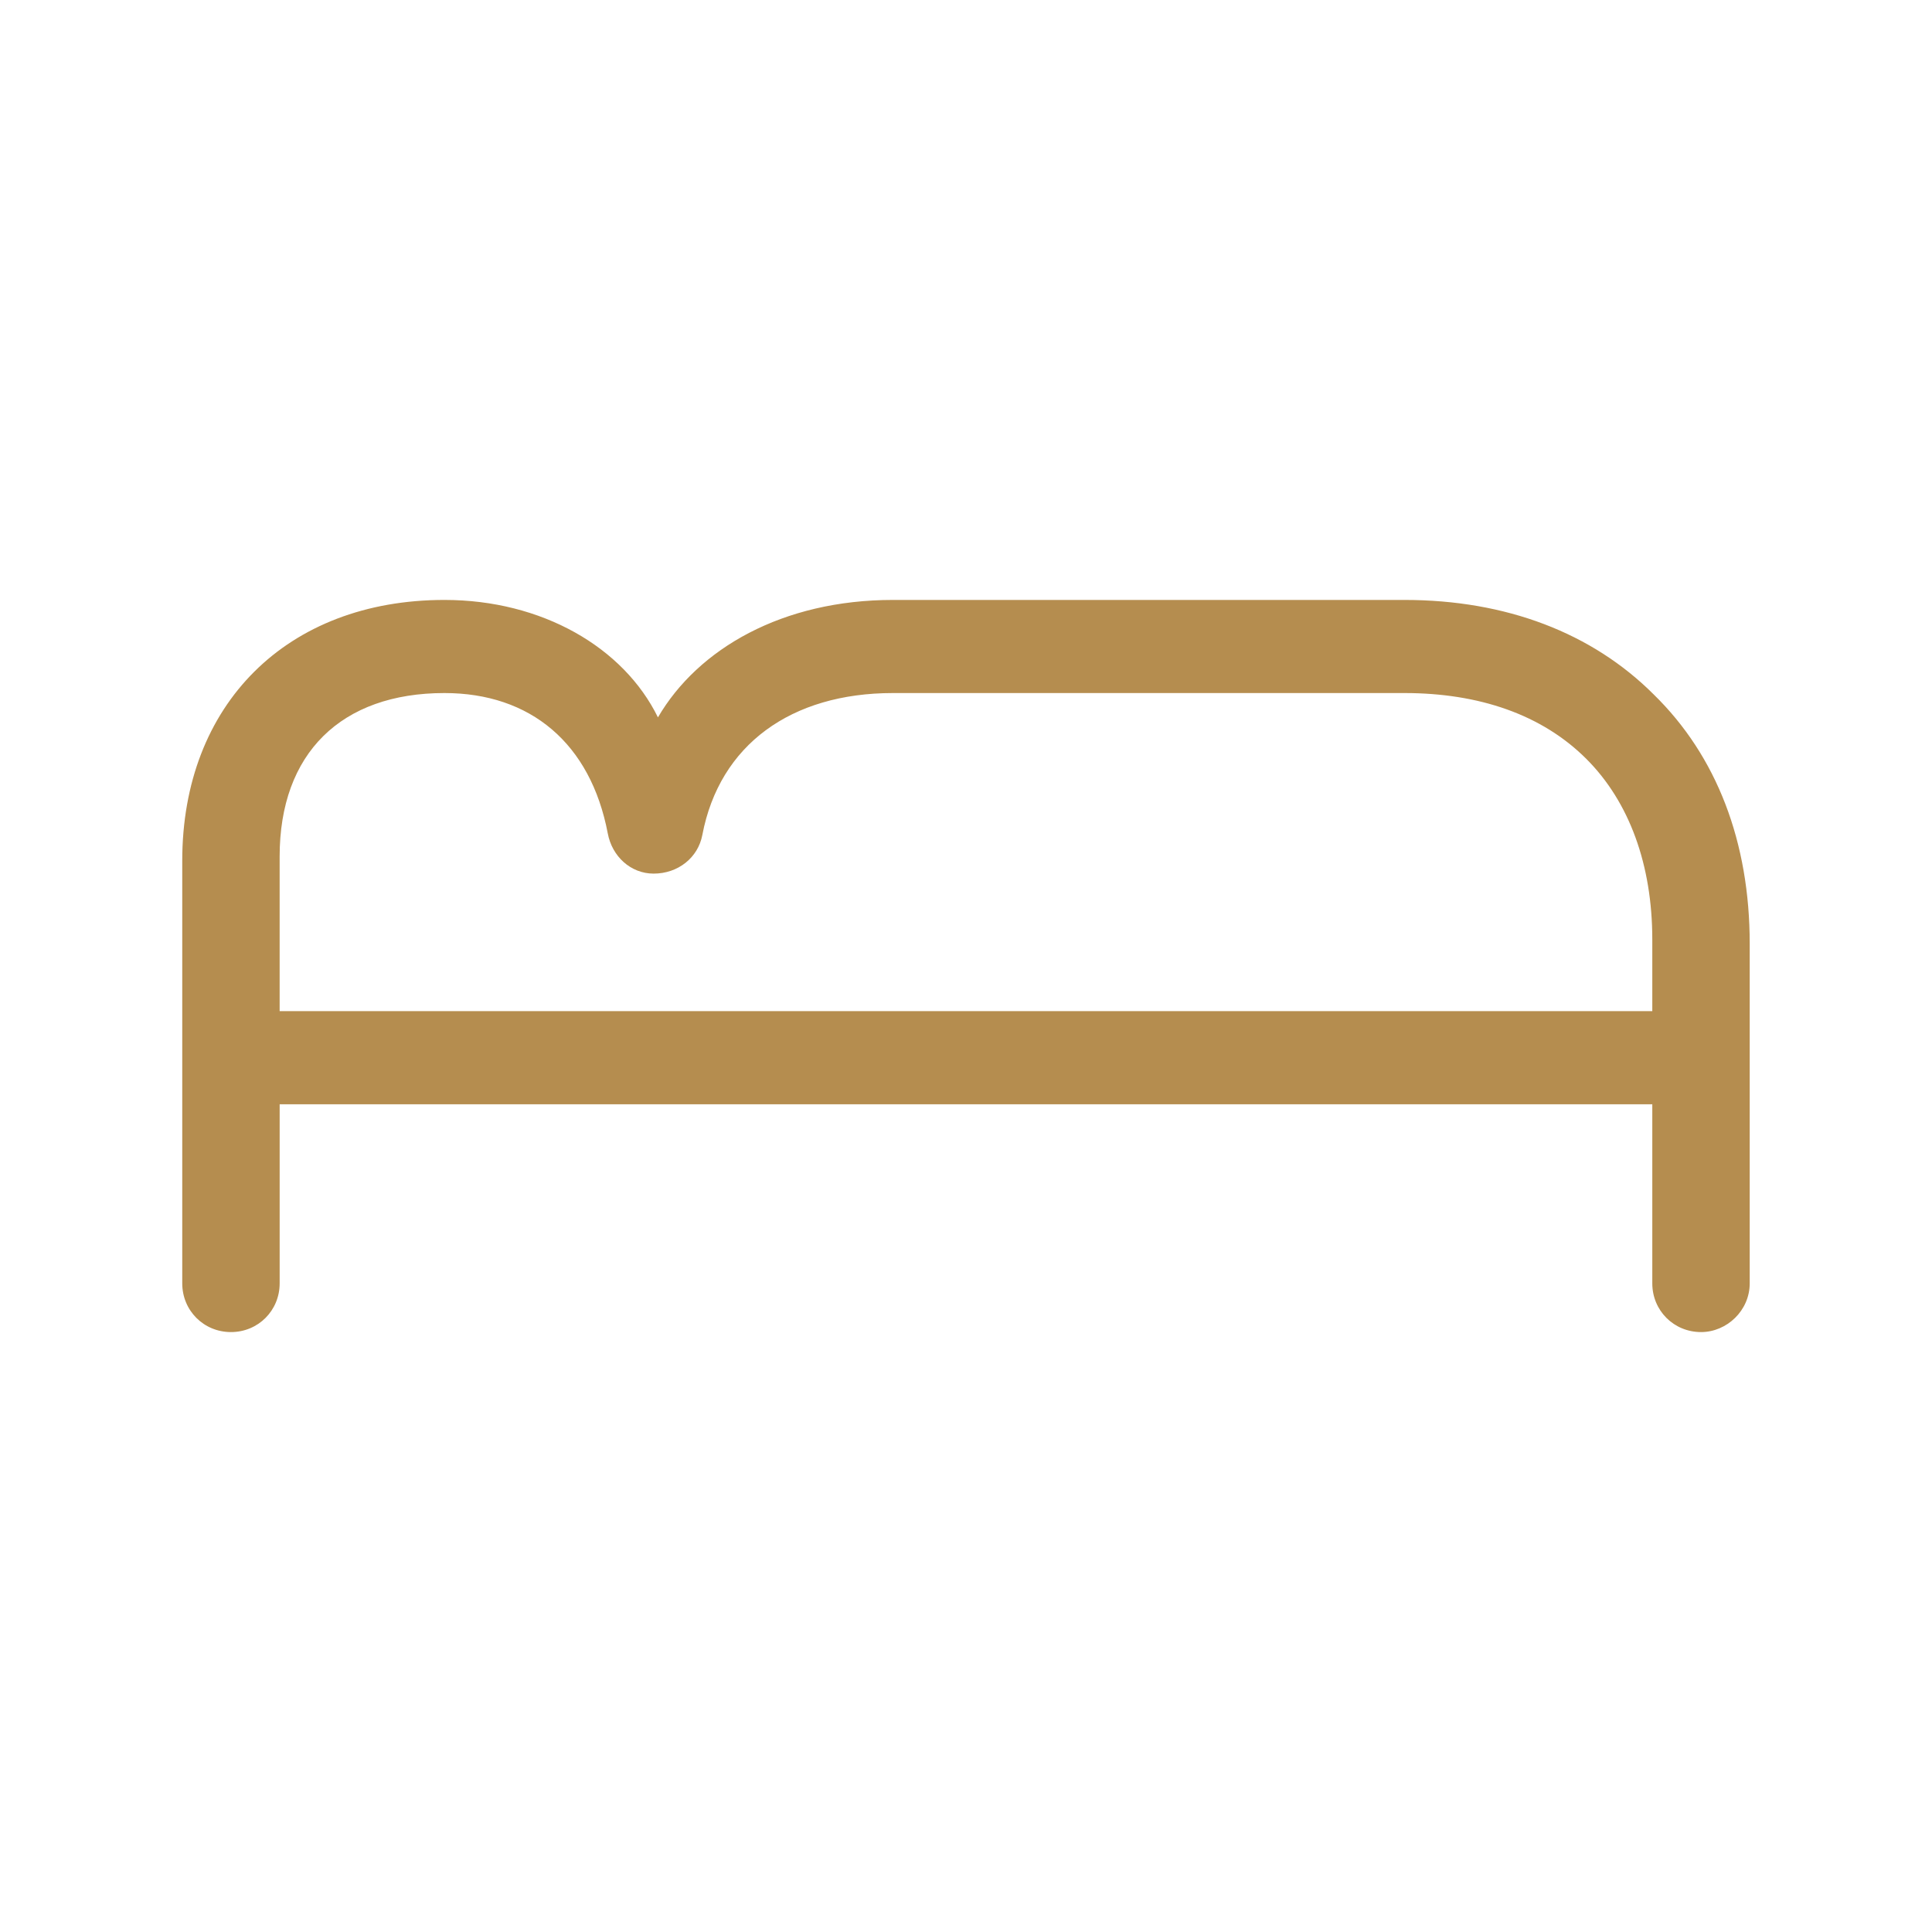 <?xml version="1.0" encoding="utf-8"?>
<!-- Generator: Adobe Illustrator 16.0.4, SVG Export Plug-In . SVG Version: 6.00 Build 0)  -->
<!DOCTYPE svg PUBLIC "-//W3C//DTD SVG 1.1//EN" "http://www.w3.org/Graphics/SVG/1.1/DTD/svg11.dtd">
<svg version="1.1" xmlns="http://www.w3.org/2000/svg" xmlns:xlink="http://www.w3.org/1999/xlink" x="0px" y="0px" width="200px"
	 height="200px" viewBox="0 0 200 200" enable-background="new 0 0 200 200" xml:space="preserve">
<g id="Layer_6">
	<rect fill="none" width="200" height="200"/>
</g>
<g id="suites">
	<g>
		<path fill="#B58D4F" d="M181.13,97.699v35.154c0,2.817-2.372,5.043-5.037,5.043c-2.822,0-5.048-2.226-5.048-5.043v-18.54H28.95
			v18.54c0,2.817-2.223,5.043-5.042,5.043c-2.817,0-5.042-2.226-5.042-5.043V89.102c0-16.174,10.828-26.997,27.143-26.997
			c10.087,0,18.541,4.896,22.101,12.158c4.152-7.116,12.904-12.158,24.324-12.158h52.951c10.529,0,19.431,3.409,25.813,9.791
			C177.722,78.268,181.13,87.169,181.13,97.699z M171.045,104.673v-7.419c0-7.708-2.371-14.237-6.822-18.688
			c-4.597-4.597-11.121-6.822-18.839-6.822H92.433c-10.53,0-17.946,5.341-19.727,14.687c-0.445,2.366-2.521,4.005-5.042,4.005
			c-2.375,0-4.301-1.78-4.747-4.157c-1.78-9.346-8.011-14.535-16.91-14.535c-10.679,0-17.059,6.231-17.059,16.912v16.017H171.045z"
			/>
	</g>
</g>
<g id="parking" display="none">
	<g display="inline">
		<path fill="#B58D4F" d="M187.958,104.673v9.498c0,9.64-7.859,17.206-17.499,17.206h-5.645
			c-3.115,7.858-10.822,13.785-19.876,13.785c-8.9,0-16.607-5.481-19.724-13.785H71.521c-3.115,8.151-10.977,13.645-19.875,13.645
			c-9.048,0-16.76-5.199-19.875-13.645H17.085c-2.817,0-5.042-2.085-5.042-4.755c0-2.812,2.225-4.896,5.042-4.896h13.2
			c1.189-10.975,10.236-19.278,21.36-19.278c10.975,0,20.022,8.304,21.211,19.278h50.873c1.193-10.822,10.236-19.278,21.21-19.278
			c10.975,0,20.18,8.607,21.211,19.278h4.31c4.146,0,7.414-3.55,7.414-7.556v-9.942c0-6.079-4.603-11.42-10.682-12.161l-34.117-4.45
			c-5.037-0.594-9.933-2.67-13.498-6.377l-12.901-12.904c-2.523-2.524-5.935-3.856-9.346-3.856H53.425
			c-3.411,0-6.823,1.333-9.346,3.856L27.764,84.797c-3.561,3.71-5.636,8.456-5.636,13.645v10.388c0,2.812-2.226,5.037-5.042,5.037
			s-5.042-2.225-5.042-5.037V98.741c0-7.862,3.113-15.276,8.603-20.766L36.812,61.66c4.301-4.45,10.236-6.822,16.315-6.822h44.351
			c6.229,0,12.161,2.372,16.465,6.822l12.456,12.608c2.084,2.076,4.755,3.262,7.718,3.707l34.411,4.6
			C179.653,84.057,187.958,93.549,187.958,104.673z M62.769,123.658c0-6.523-5.042-11.571-11.124-11.571
			c-6.231,0-11.273,5.048-11.273,11.571c0,6.676,5.042,11.572,11.273,11.572C57.727,135.23,62.769,130.334,62.769,123.658z
			 M156.218,123.811c0-6.676-5.048-11.571-11.279-11.571c-6.078,0-11.268,4.896-11.268,11.571s5.189,11.571,11.268,11.571
			C151.17,135.382,156.218,130.486,156.218,123.811z"/>
	</g>
</g>
<g id="location" display="none">
	<g display="inline">
		<path fill="#B58D4F" d="M71.89,171.866v-89.44c-3.115-0.744-5.78-2.226-7.864-4.451c-3.257-3.262-5.037-7.712-5.037-12.907V28.14
			c0-2.823,2.226-5.048,5.037-5.048c2.822,0,5.047,2.225,5.047,5.048v37.526c0,5.042,2.817,7.859,7.859,7.859
			c5.189,0,7.859-2.817,7.859-7.859V28.14c0-2.823,2.377-5.048,5.047-5.048c2.817,0,5.042,2.225,5.042,5.048v36.929
			c0,5.194-1.634,9.645-4.896,12.907c-2.226,2.225-4.891,3.707-8.006,4.451v89.44c0,2.816-2.226,5.042-5.048,5.042
			C74.115,176.908,71.89,174.683,71.89,171.866z M130.925,171.866v-55.328H112.83c-2.671,0-4.896-2.226-4.896-5.043v-60.37
			c0-8.304,2.671-15.273,7.713-20.321c5.042-5.042,12.011-7.712,20.32-7.712c2.665,0,5.043,2.225,5.043,5.048v143.727
			c0,2.816-2.378,5.042-5.043,5.042C133.15,176.908,130.925,174.683,130.925,171.866z M130.925,106.898v-73.57
			c-3.268,0.744-6.084,2.225-8.163,4.304c-3.115,3.11-4.89,7.712-4.89,13.2v56.066H130.925z"/>
	</g>
</g>
<g id="modern" display="none">
	<g display="inline">
		<path fill="#B58D4F" d="M169.118,174.607H31.026c-2.817,0-5.042-1.933-5.042-4.744c0-2.822,2.226-4.896,5.042-4.896h138.092
			c2.671,0,4.896,2.073,4.896,4.896C174.015,172.675,171.789,174.607,169.118,174.607z M143.012,129.363h-5.486
			c-1.482,13.797-13.2,24.63-27.29,24.63H80.27c-15.278,0-27.588-12.462-27.588-27.594V93.476c0-3.859,3.115-6.974,6.975-6.974
			h83.355c11.719,0,21.357,9.645,21.357,21.509C164.369,119.724,154.73,129.363,143.012,129.363z M62.771,96.146v30.698
			c0,9.64,7.859,17.498,17.498,17.498h29.966c9.64,0,17.498-7.858,17.498-17.498V96.146H62.771z M111.863,25.393
			c2.671,0,5.042,2.225,5.042,5.042c0,15.87-8.157,20.467-14.681,24.473c-4.75,2.969-8.603,5.34-8.603,15.577
			c0,2.817-2.225,5.042-5.042,5.042c-2.67,0-5.047-2.226-5.047-5.042c0-15.87,8.163-20.619,13.499-23.881
			c5.932-3.561,9.791-5.933,9.791-16.169C106.821,27.618,109.047,25.393,111.863,25.393z M137.823,119.724h5.188
			c6.231,0,11.572-4.896,11.572-11.713c0-6.974-5.341-11.864-11.572-11.864h-5.188V119.724z"/>
	</g>
</g>
<g id="ada" display="none">
	<g display="inline">
		<path fill="#B58D4F" d="M99.999,26.804c-40.424,0-73.196,32.766-73.196,73.196c0,40.424,32.771,73.195,73.196,73.195
			c40.424,0,73.195-32.771,73.195-73.195C173.194,59.57,140.423,26.804,99.999,26.804z M99.999,163.459
			c-35.046,0-63.459-28.419-63.459-63.459c0-35.051,28.413-63.459,63.459-63.459S163.458,64.949,163.458,100
			C163.458,135.04,135.045,163.459,99.999,163.459z"/>
		<g>
			<path fill="#B58D4F" d="M100.048,145.624c-2.502,0-4.461-1.965-4.461-4.462v-71.73L73.648,91.446
				c-0.879,0.868-1.938,1.308-3.154,1.308c-2.42,0-4.461-2.041-4.461-4.456c0-1.21,0.44-2.274,1.308-3.148l29.553-29.466
				c0.83-0.819,2.008-1.308,3.153-1.308c1.216,0,2.269,0.44,3.143,1.303l29.461,29.466c0.873,0.879,1.313,1.943,1.313,3.153
				c0,2.502-1.96,4.456-4.462,4.456c-1.216,0-2.274-0.435-3.147-1.297l-21.847-22.014v71.719
				C104.509,143.583,102.469,145.624,100.048,145.624z"/>
			<path fill="#B58D4F" d="M103.12,66.067v75.095c0,1.716-1.449,3.072-3.072,3.072c-1.721,0-3.072-1.356-3.072-3.072V66.067
				l-24.31,24.397c-0.635,0.629-1.352,0.901-2.171,0.901c-1.715,0-3.072-1.444-3.072-3.066c0-0.82,0.277-1.536,0.906-2.171
				l29.548-29.46c0.542-0.537,1.356-0.901,2.171-0.901c0.809,0,1.53,0.271,2.165,0.901l29.456,29.46
				c0.629,0.635,0.906,1.352,0.906,2.171c0,1.802-1.449,3.066-3.072,3.066c-0.819,0-1.536-0.271-2.177-0.901L103.12,66.067z"/>
		</g>
	</g>
</g>
</svg>
